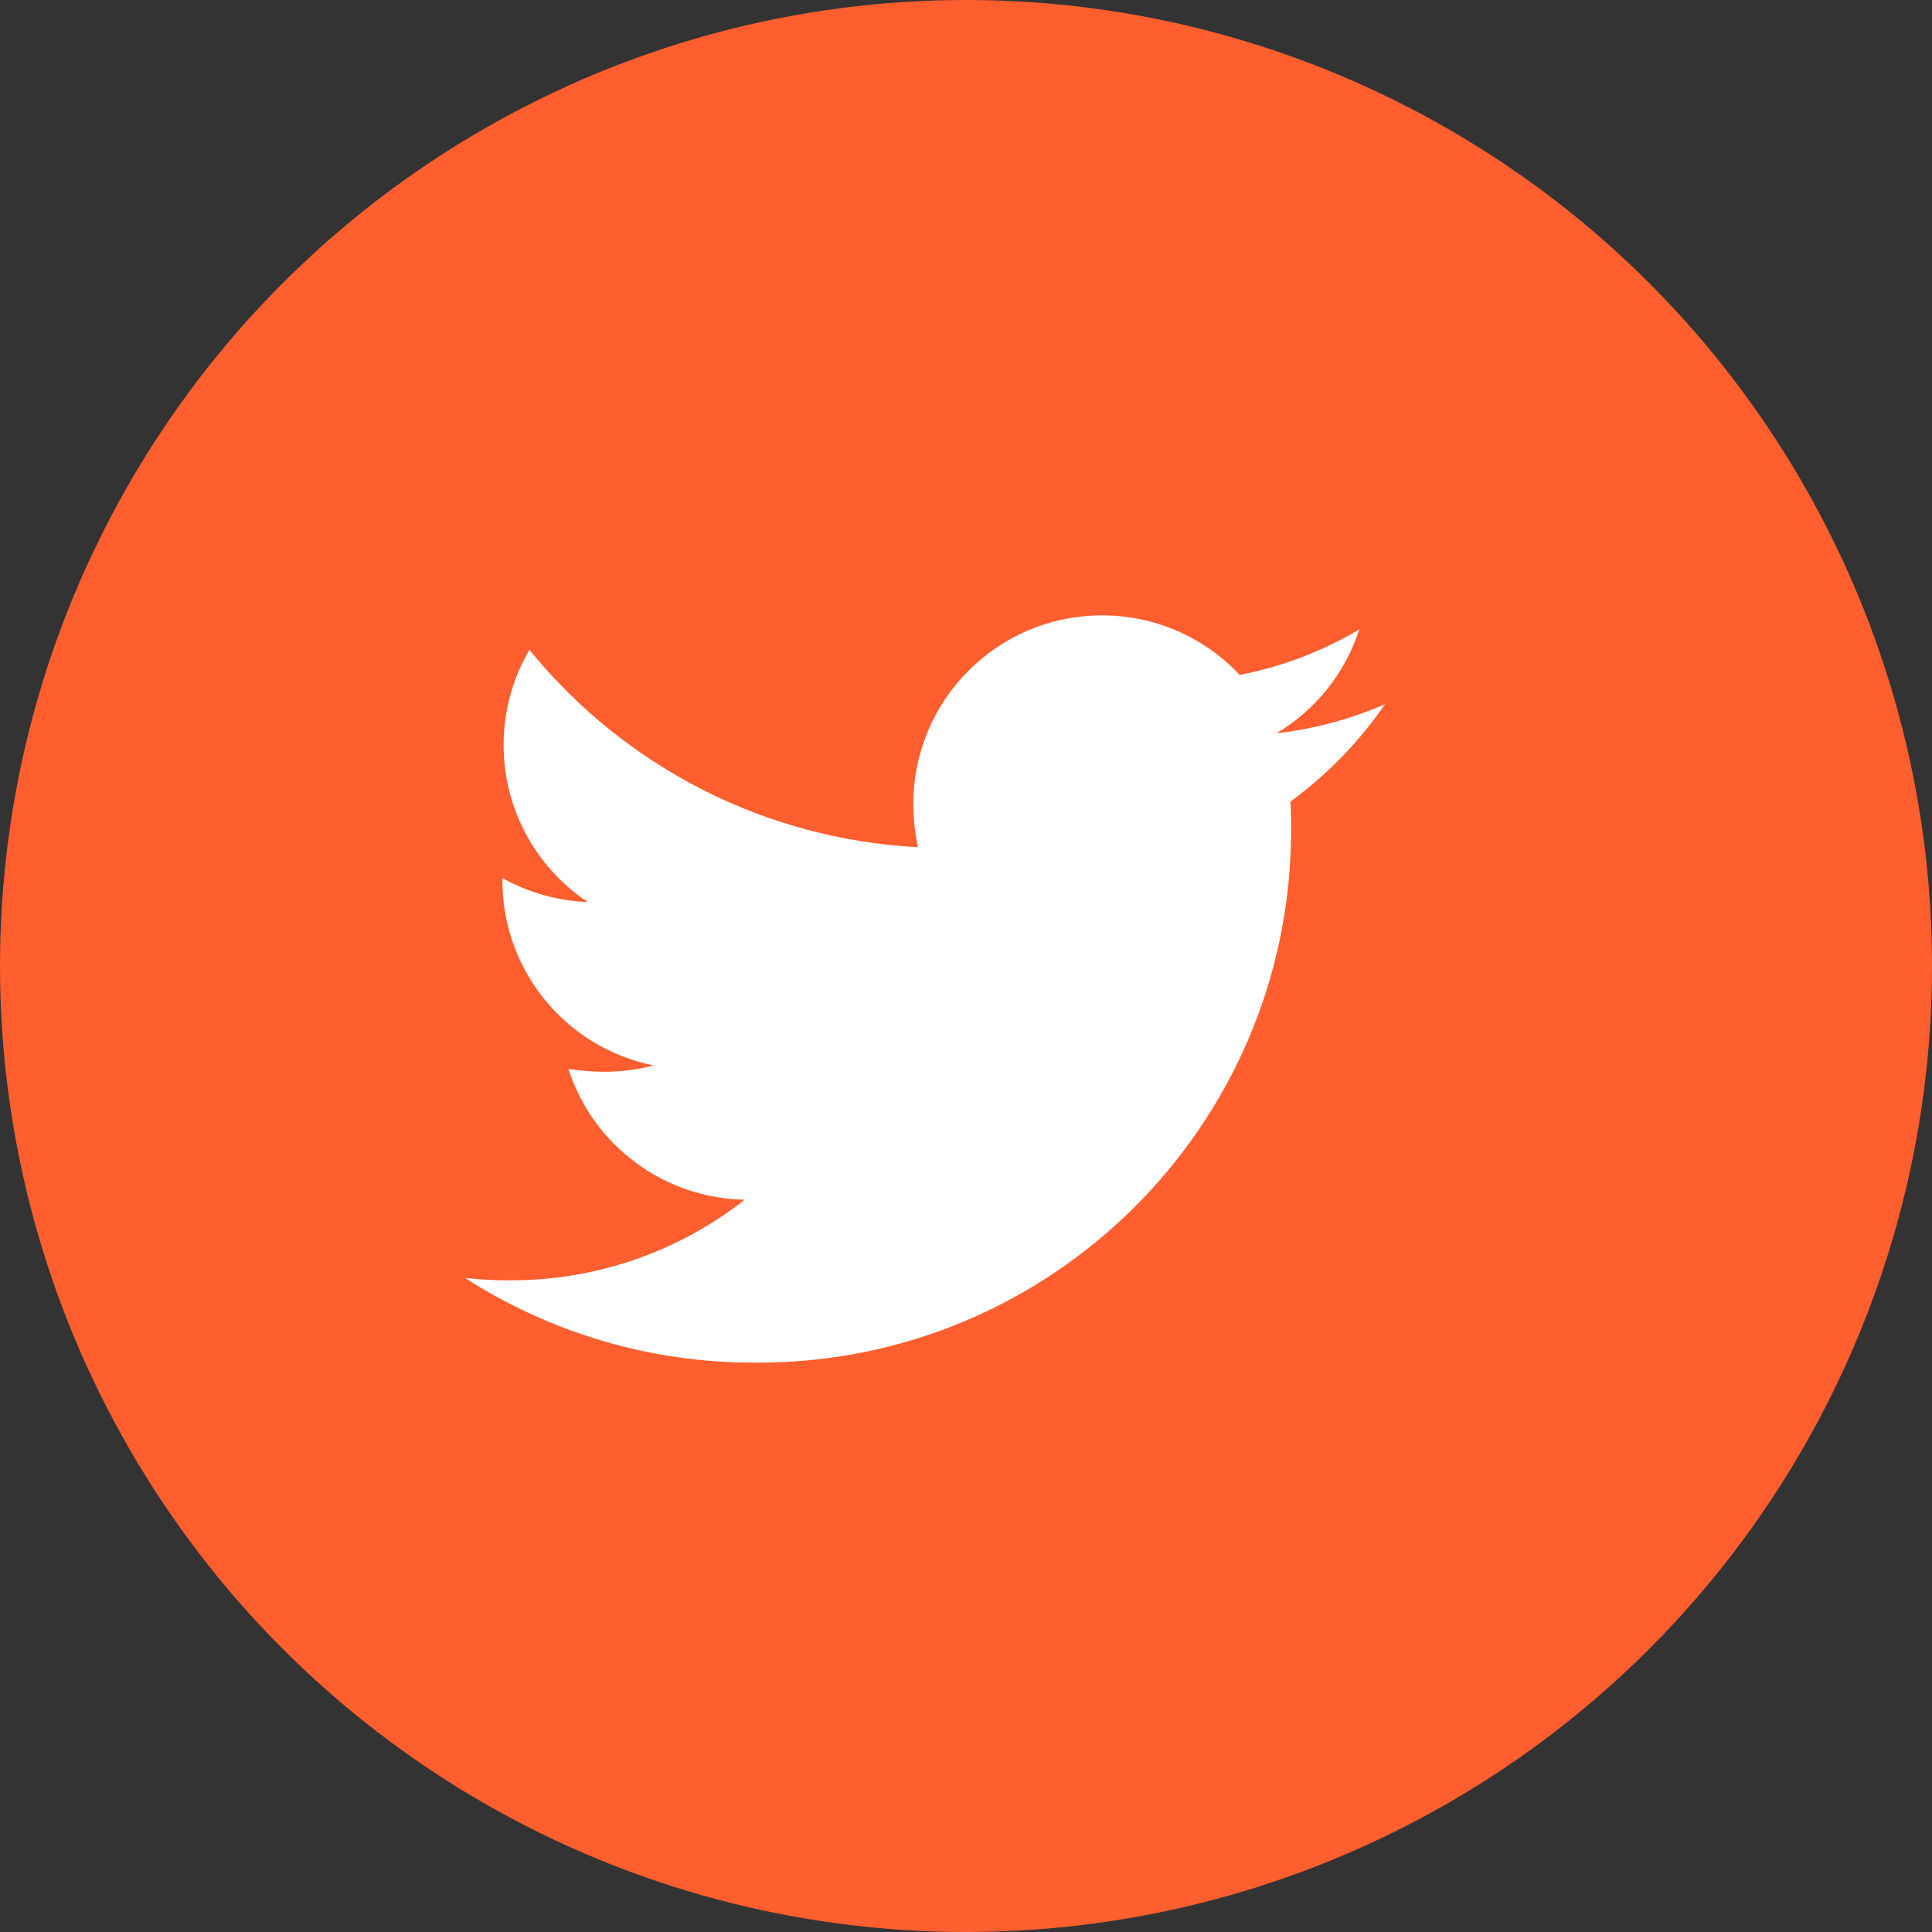 <?xml version="1.0" encoding="UTF-8"?><svg id="a" xmlns="http://www.w3.org/2000/svg" width="42" height="42" viewBox="0 0 42 42"><rect x="0" y="0" width="42" height="42" fill="#333333" stroke="none"/><circle id="b" cx="21" cy="21" r="21" style="fill:#ff5e2e;"/><path id="c" d="M28.054,17.426c.8-.586,1.495-1.302,2.056-2.119-.751,.328-1.546,.541-2.36,.634,.855-.509,1.495-1.312,1.8-2.259-.803,.478-1.683,.813-2.6,.99-.776-.828-1.86-1.297-2.995-1.294-2.264,0-4.1,1.836-4.1,4.1h0c.001,.316,.035,.63,.1,.939-3.296-.17-6.365-1.729-8.445-4.29-.37,.628-.564,1.344-.562,2.073,.001,1.37,.687,2.649,1.827,3.409-.65-.025-1.285-.203-1.853-.52v.051c-.002,1.953,1.374,3.635,3.288,4.022-.353,.091-.716,.138-1.08,.138-.259-.002-.518-.023-.774-.063,.539,1.669,2.079,2.812,3.833,2.844-1.451,1.139-3.244,1.756-5.089,1.752-.331,.002-.661-.015-.99-.051,1.877,1.207,4.063,1.846,6.294,1.84,6.397,.044,11.619-5.105,11.663-11.502,0-.054,0-.107,0-.161,0-.177,0-.359-.013-.533Z" style="fill:#fff;"/></svg>